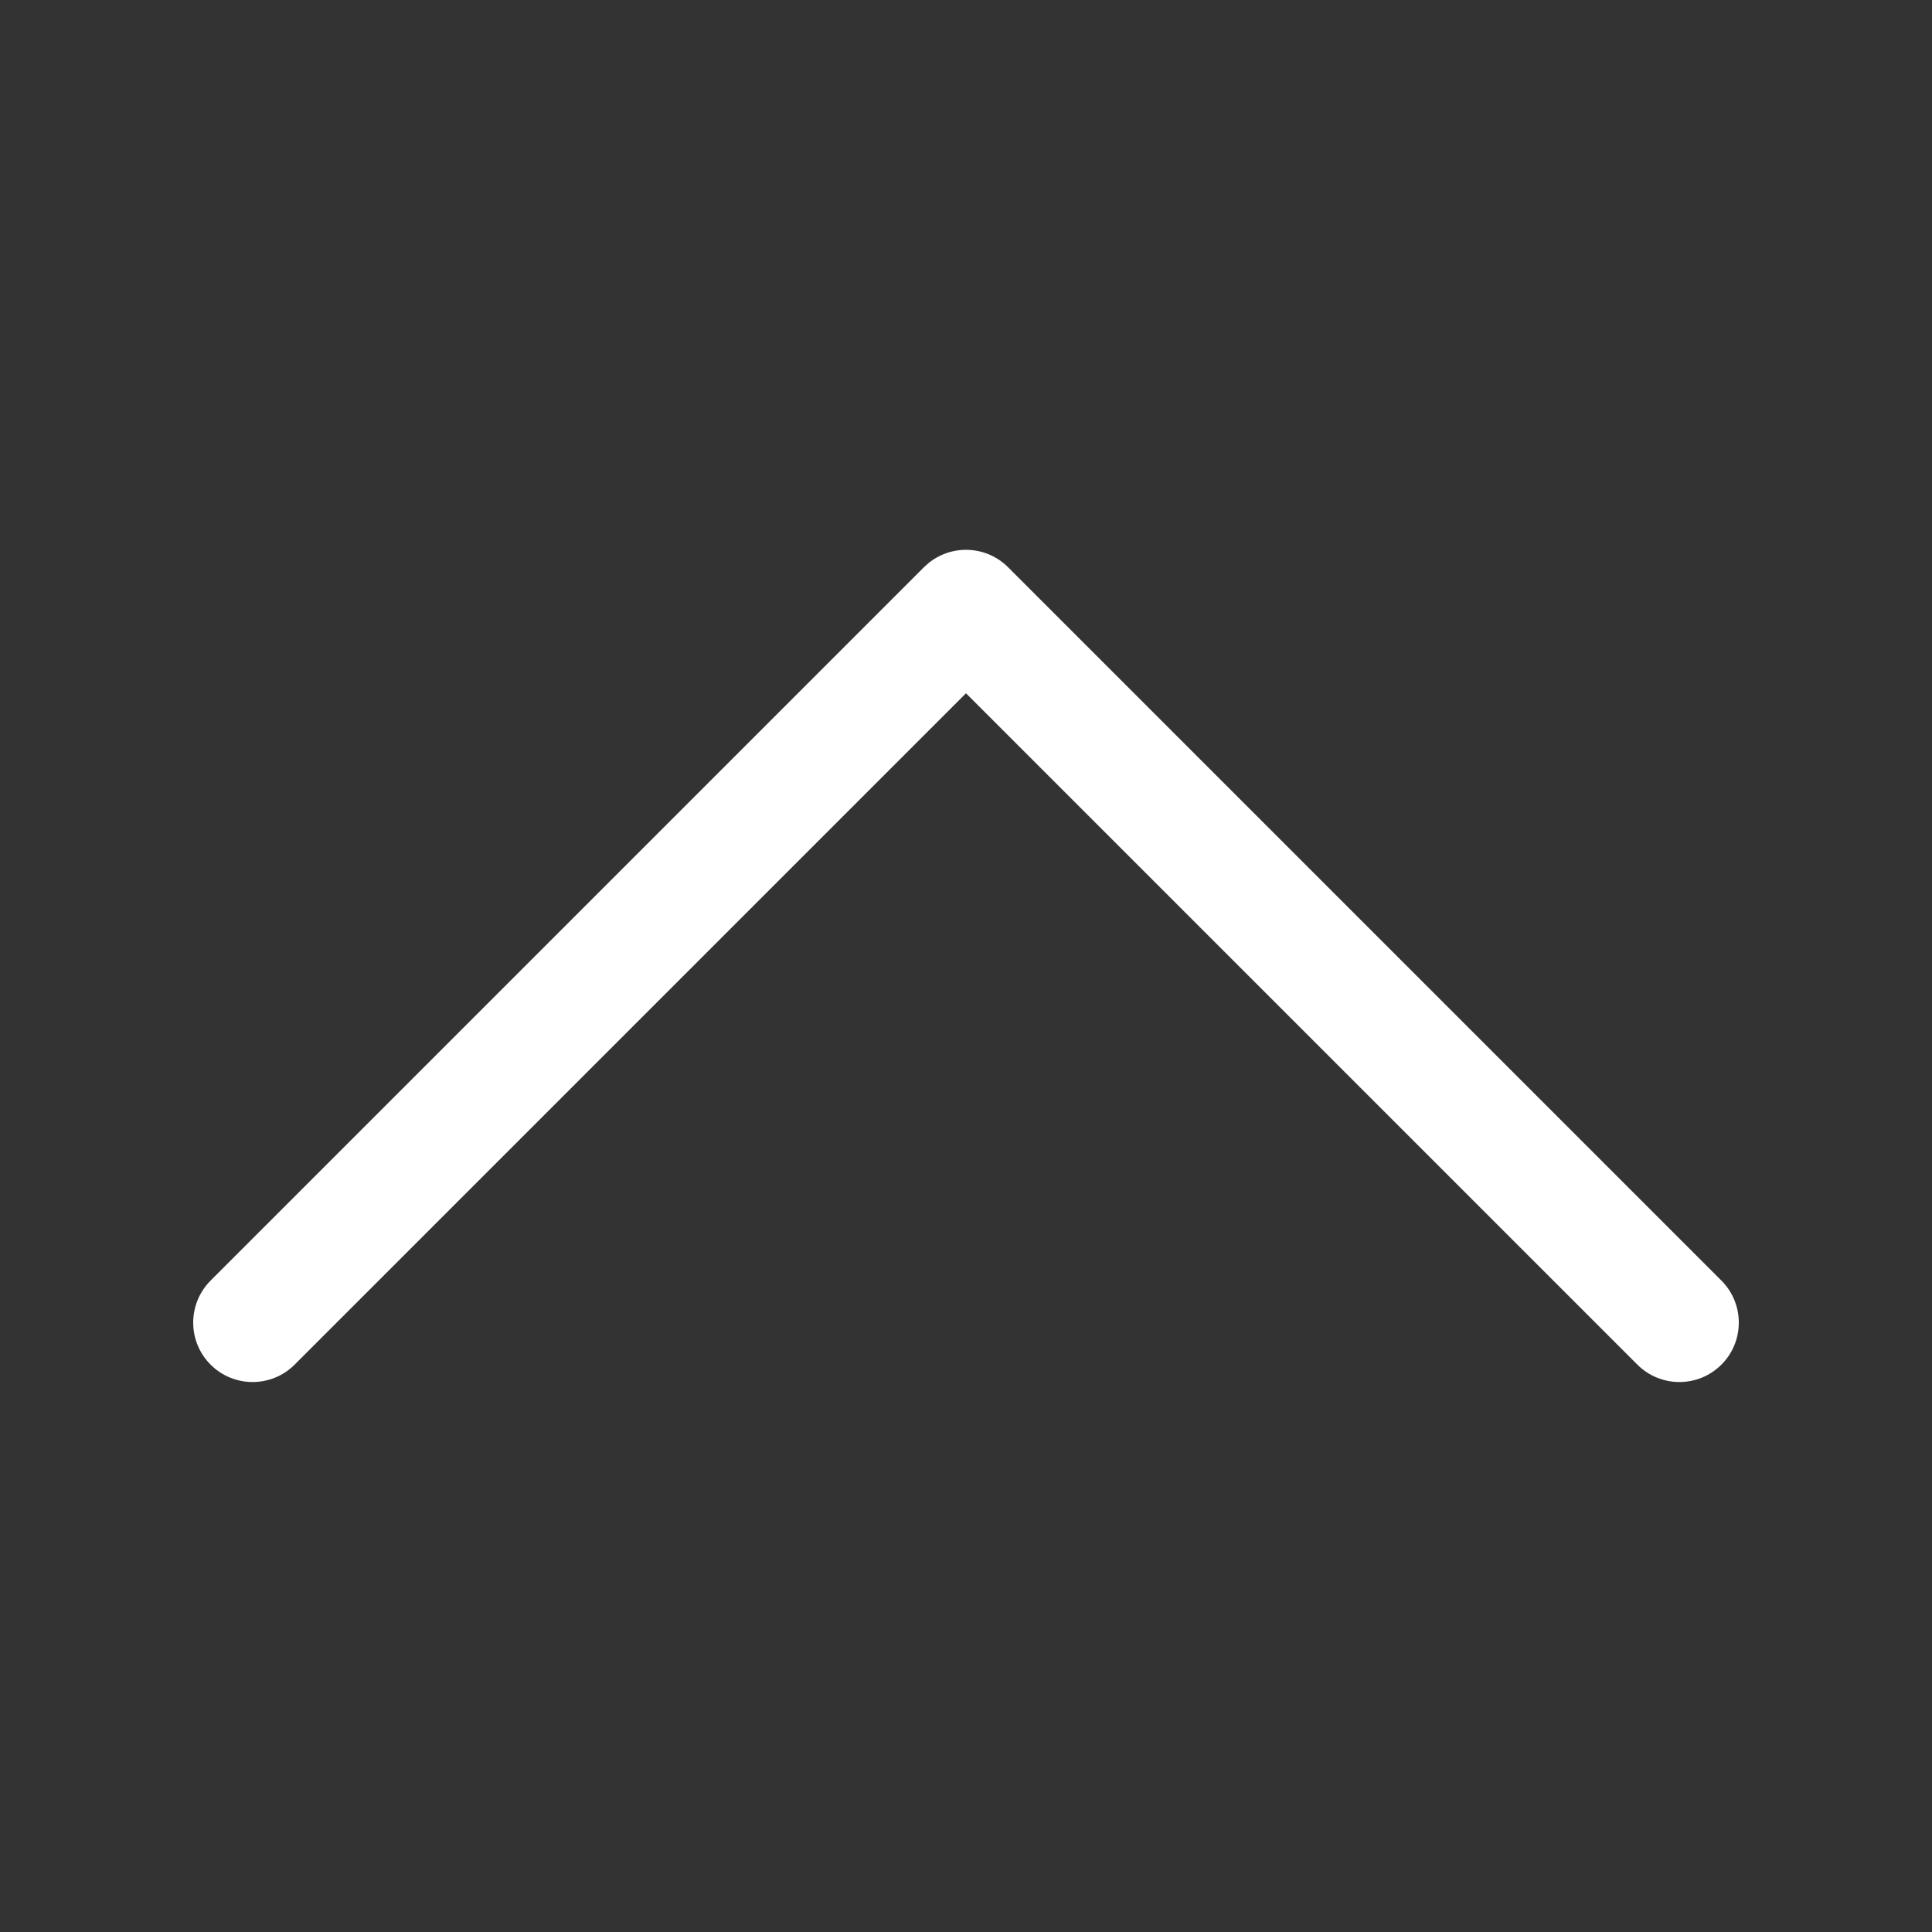 <?xml version="1.0" encoding="UTF-8"?><svg xmlns="http://www.w3.org/2000/svg" id="Layer_168a8d3f161c33" version="1.1" viewBox="0 0 1200 1200" aria-hidden="true" width="1200px" height="1200px">
  <rect x="0" y="0" width="1200" height="1200" fill="#333333" stroke="none"/>
  <!-- Generator: Adobe Illustrator 29.5.0, SVG Export Plug-In . SVG Version: 2.1.0 Build 137)  -->
  <defs><linearGradient class="cerosgradient" data-cerosgradient="true" id="CerosGradient_id21daf1bab" gradientUnits="userSpaceOnUse" x1="50%" y1="100%" x2="50%" y2="0%"><stop offset="0%" stop-color="#d1d1d1"/><stop offset="100%" stop-color="#d1d1d1"/></linearGradient><linearGradient/>
    <style>
      .st0-68a8d3f161c33{
        fill: #fff;
      }
    </style>
  </defs>
  <path class="st0-68a8d3f161c33" d="M600,341.5c9.4,0,18.9,3.6,26.1,10.8l443.1,443.1c14.4,14.4,14.4,37.8,0,52.2-14.4,14.4-37.8,14.4-52.2,0l-417-417-417,417c-14.4,14.4-37.8,14.4-52.2,0-14.4-14.4-14.4-37.8,0-52.2l443.1-443.1c7.2-7.2,16.7-10.8,26.1-10.8h0Z"/>
</svg>